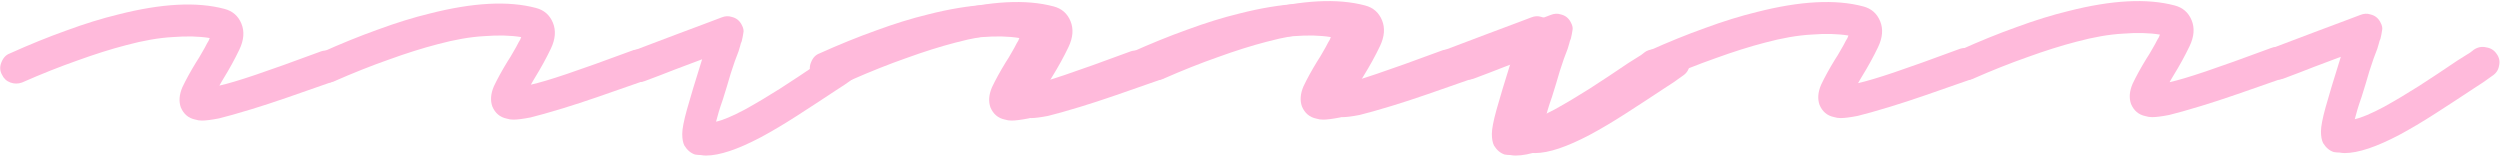 <svg width="347" height="22" viewBox="0 0 347 22" fill="none" xmlns="http://www.w3.org/2000/svg">
<path d="M28.042 16.735C27.699 16.736 27.381 16.688 27.087 16.591C26.156 16.398 25.494 15.837 25.099 14.908C24.803 14.077 24.874 13.147 25.311 12.117C25.798 11.088 26.431 9.936 27.21 8.661C27.502 8.219 27.77 7.778 28.014 7.337C28.306 6.847 28.549 6.405 28.744 6.013C28.841 5.866 28.914 5.743 28.963 5.645C29.012 5.498 29.06 5.376 29.109 5.278C27.64 5.037 25.926 4.994 23.969 5.146C22.06 5.25 19.908 5.624 17.511 6.267C15.408 6.812 13.134 7.528 10.689 8.417C8.293 9.256 5.751 10.267 3.063 11.45C2.525 11.647 1.986 11.649 1.447 11.455C0.908 11.261 0.516 10.895 0.269 10.357C-0.026 9.82 -0.052 9.257 0.191 8.669C0.434 8.032 0.824 7.614 1.362 7.417C4.099 6.185 6.715 5.125 9.208 4.236C11.751 3.299 14.147 2.557 16.397 2.012C22.413 0.477 27.331 0.217 31.152 1.233C32.279 1.524 33.064 2.207 33.508 3.282C33.952 4.358 33.858 5.557 33.225 6.881C32.593 8.204 31.838 9.577 30.962 10.999C30.913 11.097 30.84 11.22 30.742 11.367C30.645 11.514 30.547 11.686 30.45 11.882C31.575 11.634 33.238 11.139 35.438 10.398C37.639 9.657 40.67 8.572 44.533 7.14C45.071 6.943 45.609 6.99 46.149 7.282C46.737 7.525 47.13 7.94 47.327 8.527C47.574 9.065 47.575 9.628 47.332 10.216C47.089 10.755 46.65 11.148 46.014 11.394C43.765 12.184 41.711 12.9 39.853 13.542C37.995 14.184 36.333 14.727 34.865 15.172C32.909 15.766 31.418 16.186 30.39 16.434C29.363 16.633 28.58 16.733 28.042 16.735Z" fill="#FFBADB"/>
<path d="M71.277 16.605C70.934 16.606 70.616 16.558 70.322 16.461C69.392 16.268 68.729 15.707 68.335 14.778C68.039 13.947 68.109 13.017 68.547 11.988C69.033 10.958 69.666 9.806 70.445 8.531C70.738 8.09 71.005 7.648 71.249 7.207C71.541 6.717 71.784 6.275 71.979 5.883C72.077 5.736 72.15 5.614 72.198 5.515C72.247 5.368 72.295 5.246 72.344 5.148C70.875 4.908 69.162 4.864 67.204 5.017C65.295 5.12 63.143 5.494 60.746 6.137C58.643 6.682 56.369 7.399 53.925 8.287C51.529 9.126 48.986 10.137 46.298 11.32C45.76 11.518 45.222 11.519 44.683 11.325C44.144 11.131 43.751 10.765 43.505 10.227C43.209 9.69 43.183 9.127 43.426 8.539C43.669 7.902 44.059 7.484 44.597 7.287C47.334 6.055 49.95 4.995 52.444 4.106C54.986 3.169 57.382 2.427 59.632 1.882C65.648 0.347 70.567 0.087 74.388 1.104C75.514 1.394 76.299 2.077 76.743 3.152C77.187 4.228 77.093 5.427 76.46 6.751C75.828 8.074 75.073 9.447 74.197 10.869C74.148 10.967 74.075 11.09 73.978 11.237C73.88 11.384 73.783 11.556 73.685 11.752C74.811 11.504 76.473 11.009 78.674 10.268C80.874 9.528 83.906 8.442 87.768 7.011C88.306 6.813 88.845 6.86 89.384 7.153C89.972 7.396 90.365 7.81 90.562 8.397C90.809 8.935 90.81 9.498 90.567 10.086C90.324 10.625 89.885 11.018 89.249 11.265C87 12.055 84.947 12.77 83.088 13.412C81.23 14.054 79.568 14.598 78.101 15.043C76.144 15.636 74.653 16.056 73.626 16.304C72.598 16.503 71.816 16.603 71.277 16.605Z" fill="#FFBADB"/>
<path d="M98.008 21.591C97.763 21.591 97.518 21.568 97.273 21.52C97.029 21.52 96.759 21.497 96.466 21.448C95.877 21.255 95.387 20.84 94.993 20.205C94.796 19.814 94.697 19.276 94.695 18.59C94.693 17.905 94.91 16.779 95.346 15.211C95.781 13.643 96.484 11.316 97.454 8.23C96.378 8.624 95.131 9.093 93.713 9.636C92.344 10.178 90.927 10.721 89.46 11.264C88.922 11.461 88.383 11.438 87.844 11.195C87.256 10.903 86.839 10.464 86.592 9.878C86.395 9.34 86.442 8.801 86.734 8.262C86.977 7.674 87.392 7.256 87.979 7.01C90.081 6.22 92.037 5.48 93.846 4.79C95.704 4.099 97.219 3.531 98.393 3.087C99.566 2.643 100.153 2.421 100.153 2.421C100.642 2.224 101.107 2.198 101.548 2.344C102.184 2.489 102.651 2.854 102.946 3.441C103.192 3.881 103.267 4.272 103.17 4.615C103.122 4.958 103.05 5.325 102.953 5.717C102.855 5.913 102.783 6.133 102.735 6.378C102.686 6.574 102.613 6.819 102.516 7.113C102.176 7.946 101.812 8.975 101.424 10.2C101.085 11.376 100.722 12.576 100.334 13.801C100.091 14.487 99.897 15.075 99.752 15.565C99.606 16.055 99.485 16.496 99.389 16.888C100.318 16.689 101.662 16.122 103.422 15.187C104.937 14.35 106.549 13.391 108.259 12.309C110.018 11.178 111.801 9.998 113.608 8.769C113.999 8.523 114.39 8.277 114.781 8.031C115.22 7.785 115.611 7.514 115.953 7.22C116.49 6.875 117.053 6.776 117.641 6.921C118.277 7.017 118.768 7.334 119.112 7.871C119.456 8.359 119.556 8.897 119.411 9.485C119.314 10.073 118.998 10.539 118.46 10.883C118.07 11.178 117.654 11.473 117.215 11.768C116.824 12.014 116.409 12.284 115.969 12.579C114.113 13.809 112.305 14.989 110.546 16.12C108.788 17.251 107.126 18.235 105.563 19.072C102.386 20.745 99.868 21.585 98.008 21.591Z" fill="#FFBADB"/>
<path d="M143.121 16.389C142.778 16.39 142.46 16.342 142.166 16.245C141.235 16.052 140.573 15.491 140.178 14.562C139.882 13.731 139.953 12.801 140.39 11.772C140.877 10.742 141.509 9.59 142.289 8.315C142.581 7.874 142.849 7.433 143.092 6.991C143.385 6.501 143.628 6.06 143.823 5.667C143.92 5.52 143.993 5.398 144.042 5.3C144.09 5.153 144.139 5.03 144.188 4.932C142.718 4.692 141.005 4.648 139.048 4.801C137.139 4.904 134.986 5.278 132.59 5.921C130.487 6.466 128.213 7.183 125.768 8.071C123.372 8.911 120.83 9.922 118.141 11.104C117.604 11.302 117.065 11.303 116.526 11.109C115.987 10.915 115.594 10.549 115.348 10.011C115.053 9.474 115.027 8.911 115.27 8.323C115.512 7.686 115.903 7.269 116.441 7.071C119.178 5.839 121.794 4.779 124.287 3.891C126.83 2.953 129.226 2.212 131.476 1.666C137.492 0.131 142.41 -0.129 146.231 0.888C147.358 1.178 148.143 1.861 148.587 2.937C149.031 4.012 148.936 5.212 148.304 6.535C147.672 7.859 146.917 9.231 146.04 10.653C145.992 10.752 145.919 10.874 145.821 11.021C145.724 11.168 145.626 11.34 145.529 11.536C146.654 11.288 148.317 10.793 150.517 10.053C152.718 9.312 155.749 8.226 159.612 6.795C160.15 6.597 160.688 6.645 161.227 6.937C161.816 7.18 162.208 7.595 162.406 8.181C162.652 8.719 162.654 9.282 162.411 9.87C162.168 10.409 161.729 10.802 161.093 11.049C158.844 11.839 156.79 12.555 154.932 13.197C153.074 13.838 151.411 14.382 149.944 14.827C147.988 15.42 146.496 15.841 145.469 16.088C144.442 16.287 143.659 16.387 143.121 16.389Z" fill="#FFBADB"/>
<path d="M186.356 16.259C186.013 16.26 185.695 16.212 185.401 16.115C184.47 15.922 183.808 15.361 183.414 14.433C183.117 13.601 183.188 12.671 183.625 11.642C184.112 10.613 184.745 9.46 185.524 8.185C185.816 7.744 186.084 7.303 186.328 6.861C186.62 6.371 186.863 5.93 187.058 5.538C187.155 5.39 187.228 5.268 187.277 5.17C187.326 5.023 187.374 4.9 187.423 4.802C185.954 4.562 184.24 4.518 182.283 4.671C180.374 4.775 178.222 5.148 175.825 5.792C173.722 6.336 171.448 7.053 169.003 7.941C166.608 8.781 164.065 9.792 161.377 10.975C160.839 11.172 160.3 11.174 159.761 10.979C159.222 10.785 158.83 10.419 158.583 9.882C158.288 9.344 158.262 8.781 158.505 8.193C158.748 7.556 159.138 7.139 159.676 6.941C162.413 5.71 165.029 4.649 167.522 3.761C170.065 2.823 172.461 2.082 174.711 1.537C180.727 0.001 185.646 -0.258 189.467 0.758C190.593 1.048 191.378 1.731 191.822 2.807C192.266 3.882 192.172 5.082 191.539 6.405C190.907 7.729 190.152 9.102 189.276 10.524C189.227 10.622 189.154 10.744 189.056 10.891C188.959 11.039 188.862 11.21 188.764 11.406C189.889 11.158 191.552 10.664 193.753 9.923C195.953 9.182 198.984 8.096 202.847 6.665C203.385 6.468 203.923 6.515 204.463 6.807C205.051 7.05 205.444 7.465 205.641 8.052C205.888 8.589 205.889 9.152 205.646 9.74C205.403 10.279 204.964 10.672 204.328 10.919C202.079 11.709 200.025 12.425 198.167 13.067C196.309 13.709 194.647 14.252 193.179 14.697C191.223 15.29 189.732 15.711 188.705 15.959C187.677 16.157 186.894 16.258 186.356 16.259Z" fill="#FFBADB"/>
<path d="M213.087 21.245C212.842 21.246 212.597 21.222 212.352 21.174C212.108 21.175 211.838 21.151 211.544 21.103C210.956 20.909 210.466 20.494 210.072 19.859C209.875 19.468 209.776 18.93 209.774 18.245C209.772 17.559 209.989 16.433 210.424 14.865C210.86 13.298 211.563 10.971 212.533 7.884C211.457 8.279 210.21 8.748 208.792 9.29C207.423 9.833 206.006 10.376 204.539 10.918C204.001 11.116 203.462 11.093 202.923 10.85C202.335 10.558 201.918 10.119 201.671 9.532C201.474 8.994 201.521 8.456 201.813 7.916C202.056 7.328 202.471 6.911 203.058 6.664C205.16 5.875 207.116 5.135 208.925 4.444C210.783 3.753 212.298 3.186 213.472 2.742C214.645 2.298 215.232 2.076 215.232 2.076C215.721 1.878 216.186 1.852 216.627 1.998C217.263 2.143 217.729 2.509 218.025 3.095C218.271 3.535 218.345 3.926 218.249 4.269C218.201 4.612 218.128 4.979 218.032 5.371C217.934 5.567 217.862 5.788 217.813 6.033C217.765 6.229 217.692 6.474 217.595 6.767C217.255 7.601 216.891 8.63 216.503 9.854C216.164 11.03 215.801 12.231 215.413 13.455C215.17 14.141 214.976 14.729 214.831 15.219C214.685 15.709 214.564 16.15 214.468 16.542C215.397 16.343 216.741 15.777 218.501 14.841C220.015 14.005 221.628 13.045 223.338 11.963C225.097 10.832 226.88 9.652 228.687 8.423C229.078 8.177 229.469 7.931 229.86 7.685C230.299 7.439 230.69 7.169 231.032 6.874C231.569 6.53 232.132 6.43 232.72 6.575C233.356 6.671 233.847 6.988 234.191 7.525C234.535 8.014 234.635 8.552 234.489 9.14C234.393 9.727 234.077 10.193 233.539 10.537C233.148 10.832 232.733 11.127 232.294 11.422C231.903 11.668 231.488 11.939 231.048 12.234C229.192 13.463 227.384 14.643 225.625 15.774C223.867 16.905 222.205 17.889 220.642 18.726C217.465 20.4 214.947 21.239 213.087 21.245Z" fill="#FFBADB"/>
<path d="M140.417 16.735C140.074 16.736 139.756 16.688 139.462 16.591C138.531 16.398 137.869 15.837 137.474 14.908C137.178 14.077 137.249 13.147 137.686 12.117C138.173 11.088 138.806 9.936 139.585 8.661C139.877 8.219 140.145 7.778 140.389 7.337C140.681 6.847 140.924 6.405 141.119 6.013C141.216 5.866 141.289 5.743 141.338 5.645C141.387 5.498 141.435 5.376 141.484 5.278C140.015 5.037 138.301 4.994 136.344 5.146C134.435 5.25 132.283 5.624 129.886 6.267C127.783 6.812 125.509 7.528 123.064 8.417C120.668 9.256 118.126 10.267 115.438 11.45C114.9 11.647 114.361 11.649 113.822 11.455C113.283 11.261 112.891 10.895 112.644 10.357C112.349 9.82 112.323 9.257 112.566 8.669C112.809 8.032 113.199 7.614 113.737 7.417C116.474 6.185 119.09 5.125 121.583 4.236C124.126 3.299 126.522 2.557 128.772 2.012C134.788 0.477 139.706 0.217 143.527 1.233C144.654 1.524 145.439 2.207 145.883 3.282C146.327 4.358 146.233 5.557 145.6 6.881C144.968 8.204 144.213 9.577 143.336 10.999C143.288 11.097 143.215 11.22 143.117 11.367C143.02 11.514 142.922 11.686 142.825 11.882C143.95 11.634 145.613 11.139 147.813 10.398C150.014 9.657 153.045 8.572 156.908 7.14C157.446 6.943 157.984 6.99 158.524 7.282C159.112 7.525 159.505 7.94 159.702 8.527C159.948 9.065 159.95 9.628 159.707 10.216C159.464 10.755 159.025 11.148 158.389 11.394C156.14 12.184 154.086 12.9 152.228 13.542C150.37 14.184 148.707 14.727 147.24 15.172C145.284 15.766 143.793 16.186 142.765 16.434C141.738 16.633 140.955 16.733 140.417 16.735Z" fill="#FFBADB"/>
<path d="M183.652 16.605C183.309 16.606 182.991 16.558 182.697 16.461C181.767 16.268 181.104 15.707 180.71 14.778C180.414 13.947 180.484 13.017 180.922 11.988C181.408 10.958 182.041 9.806 182.82 8.531C183.113 8.09 183.38 7.648 183.624 7.207C183.916 6.717 184.159 6.275 184.354 5.883C184.452 5.736 184.525 5.614 184.573 5.515C184.622 5.368 184.67 5.246 184.719 5.148C183.25 4.908 181.537 4.864 179.579 5.017C177.67 5.12 175.518 5.494 173.121 6.137C171.018 6.682 168.744 7.399 166.3 8.287C163.904 9.126 161.361 10.137 158.673 11.32C158.135 11.518 157.597 11.519 157.058 11.325C156.519 11.131 156.126 10.765 155.88 10.227C155.584 9.69 155.558 9.127 155.801 8.539C156.044 7.902 156.434 7.484 156.972 7.287C159.709 6.055 162.325 4.995 164.819 4.106C167.361 3.169 169.757 2.427 172.007 1.882C178.023 0.347 182.942 0.087 186.763 1.104C187.889 1.394 188.675 2.077 189.118 3.152C189.562 4.228 189.468 5.427 188.835 6.751C188.203 8.074 187.449 9.447 186.572 10.869C186.523 10.967 186.45 11.09 186.353 11.237C186.255 11.384 186.158 11.556 186.06 11.752C187.185 11.504 188.848 11.009 191.049 10.268C193.249 9.528 196.281 8.442 200.143 7.011C200.681 6.813 201.22 6.86 201.759 7.153C202.347 7.396 202.74 7.81 202.937 8.397C203.184 8.935 203.185 9.498 202.942 10.086C202.699 10.625 202.26 11.018 201.624 11.265C199.375 12.055 197.321 12.77 195.463 13.412C193.605 14.054 191.943 14.598 190.476 15.043C188.519 15.636 187.028 16.056 186.001 16.304C184.973 16.503 184.191 16.603 183.652 16.605Z" fill="#FFBADB"/>
<path d="M210.383 21.591C210.138 21.591 209.893 21.568 209.648 21.52C209.404 21.52 209.134 21.497 208.841 21.448C208.253 21.255 207.762 20.84 207.368 20.205C207.171 19.814 207.072 19.276 207.07 18.59C207.068 17.905 207.285 16.779 207.72 15.211C208.156 13.643 208.859 11.316 209.829 8.23C208.753 8.624 207.506 9.093 206.088 9.636C204.72 10.178 203.302 10.721 201.835 11.264C201.297 11.461 200.759 11.438 200.219 11.195C199.631 10.903 199.214 10.464 198.967 9.878C198.77 9.34 198.817 8.801 199.109 8.262C199.352 7.674 199.767 7.256 200.354 7.01C202.456 6.22 204.412 5.48 206.221 4.79C208.079 4.099 209.594 3.531 210.768 3.087C211.941 2.643 212.528 2.421 212.528 2.421C213.017 2.224 213.482 2.198 213.923 2.344C214.559 2.489 215.026 2.854 215.321 3.441C215.567 3.881 215.642 4.272 215.545 4.615C215.497 4.958 215.425 5.325 215.328 5.717C215.23 5.913 215.158 6.133 215.11 6.378C215.061 6.574 214.988 6.819 214.891 7.113C214.551 7.946 214.187 8.975 213.799 10.2C213.46 11.376 213.097 12.576 212.709 13.801C212.466 14.487 212.272 15.075 212.127 15.565C211.981 16.055 211.86 16.496 211.764 16.888C212.693 16.689 214.037 16.122 215.797 15.187C217.312 14.35 218.924 13.391 220.634 12.309C222.393 11.178 224.176 9.998 225.983 8.769C226.374 8.523 226.765 8.277 227.156 8.031C227.595 7.785 227.986 7.514 228.328 7.22C228.865 6.875 229.428 6.776 230.016 6.921C230.652 7.017 231.143 7.334 231.487 7.871C231.831 8.359 231.931 8.897 231.786 9.485C231.689 10.073 231.373 10.539 230.835 10.883C230.445 11.178 230.029 11.473 229.59 11.768C229.199 12.014 228.784 12.284 228.344 12.579C226.488 13.809 224.68 14.989 222.921 16.12C221.163 17.251 219.501 18.235 217.938 19.072C214.761 20.745 212.243 21.585 210.383 21.591Z" fill="#FFBADB"/>
<path d="M255.496 16.389C255.153 16.39 254.835 16.342 254.541 16.245C253.61 16.052 252.948 15.491 252.553 14.562C252.257 13.731 252.328 12.801 252.765 11.772C253.252 10.742 253.884 9.59 254.664 8.315C254.956 7.874 255.224 7.433 255.467 6.991C255.76 6.501 256.003 6.06 256.198 5.667C256.295 5.52 256.368 5.398 256.417 5.3C256.465 5.153 256.514 5.03 256.563 4.932C255.093 4.692 253.38 4.648 251.423 4.801C249.514 4.904 247.361 5.278 244.965 5.921C242.862 6.466 240.588 7.183 238.143 8.071C235.747 8.911 233.205 9.922 230.516 11.104C229.979 11.302 229.44 11.303 228.901 11.109C228.362 10.915 227.969 10.549 227.723 10.011C227.428 9.474 227.402 8.911 227.645 8.323C227.887 7.686 228.278 7.269 228.816 7.071C231.553 5.839 234.169 4.779 236.662 3.891C239.205 2.953 241.601 2.212 243.851 1.666C249.867 0.131 254.785 -0.129 258.606 0.888C259.733 1.178 260.518 1.861 260.962 2.937C261.406 4.012 261.311 5.212 260.679 6.535C260.047 7.859 259.292 9.231 258.415 10.653C258.367 10.752 258.294 10.874 258.196 11.021C258.099 11.168 258.001 11.34 257.904 11.536C259.029 11.288 260.692 10.793 262.892 10.053C265.093 9.312 268.124 8.226 271.987 6.795C272.525 6.597 273.063 6.645 273.602 6.937C274.191 7.18 274.583 7.595 274.781 8.181C275.027 8.719 275.029 9.282 274.786 9.87C274.543 10.409 274.104 10.802 273.468 11.049C271.219 11.839 269.165 12.555 267.307 13.197C265.449 13.838 263.786 14.382 262.319 14.827C260.363 15.42 258.871 15.841 257.844 16.088C256.817 16.287 256.034 16.387 255.496 16.389Z" fill="#FFBADB"/>
<path d="M298.731 16.259C298.388 16.26 298.07 16.212 297.776 16.115C296.845 15.922 296.183 15.361 295.789 14.433C295.492 13.601 295.563 12.671 296 11.642C296.487 10.613 297.12 9.46 297.899 8.185C298.191 7.744 298.459 7.303 298.703 6.861C298.995 6.371 299.238 5.93 299.433 5.538C299.53 5.39 299.603 5.268 299.652 5.17C299.701 5.023 299.749 4.9 299.798 4.802C298.329 4.562 296.615 4.518 294.658 4.671C292.749 4.775 290.597 5.148 288.2 5.792C286.097 6.336 283.823 7.053 281.378 7.941C278.983 8.781 276.44 9.792 273.752 10.975C273.214 11.172 272.675 11.174 272.136 10.979C271.597 10.785 271.205 10.419 270.958 9.882C270.663 9.344 270.637 8.781 270.88 8.193C271.123 7.556 271.513 7.139 272.051 6.941C274.788 5.71 277.404 4.649 279.897 3.761C282.44 2.823 284.836 2.082 287.086 1.537C293.102 0.001 298.021 -0.258 301.842 0.758C302.968 1.048 303.753 1.731 304.197 2.807C304.641 3.882 304.547 5.082 303.914 6.405C303.282 7.729 302.527 9.102 301.651 10.524C301.602 10.622 301.529 10.744 301.431 10.891C301.334 11.039 301.237 11.21 301.139 11.406C302.264 11.158 303.927 10.664 306.128 9.923C308.328 9.182 311.359 8.096 315.222 6.665C315.76 6.468 316.298 6.515 316.838 6.807C317.426 7.05 317.819 7.465 318.016 8.052C318.263 8.589 318.264 9.152 318.021 9.74C317.778 10.279 317.339 10.672 316.703 10.919C314.454 11.709 312.4 12.425 310.542 13.067C308.684 13.709 307.022 14.252 305.554 14.697C303.598 15.29 302.107 15.711 301.08 15.959C300.052 16.157 299.269 16.258 298.731 16.259Z" fill="#FFBADB"/>
<path d="M325.462 21.245C325.217 21.246 324.972 21.222 324.727 21.174C324.483 21.175 324.213 21.151 323.919 21.103C323.331 20.909 322.841 20.494 322.447 19.859C322.25 19.468 322.151 18.93 322.149 18.245C322.147 17.559 322.364 16.433 322.799 14.865C323.235 13.298 323.938 10.971 324.908 7.884C323.832 8.279 322.585 8.748 321.167 9.29C319.798 9.833 318.381 10.376 316.914 10.918C316.376 11.116 315.837 11.093 315.298 10.85C314.71 10.558 314.293 10.119 314.046 9.532C313.849 8.994 313.896 8.456 314.188 7.916C314.431 7.328 314.846 6.911 315.433 6.664C317.535 5.875 319.491 5.135 321.3 4.444C323.158 3.753 324.673 3.186 325.847 2.742C327.02 2.298 327.607 2.076 327.607 2.076C328.096 1.878 328.561 1.852 329.002 1.998C329.638 2.143 330.104 2.509 330.4 3.095C330.646 3.535 330.72 3.926 330.624 4.269C330.576 4.612 330.503 4.979 330.407 5.371C330.309 5.567 330.237 5.788 330.188 6.033C330.14 6.229 330.067 6.474 329.97 6.767C329.63 7.601 329.266 8.63 328.878 9.854C328.539 11.03 328.176 12.231 327.788 13.455C327.545 14.141 327.351 14.729 327.206 15.219C327.06 15.709 326.939 16.15 326.843 16.542C327.772 16.343 329.116 15.777 330.876 14.841C332.39 14.005 334.003 13.045 335.713 11.963C337.472 10.832 339.255 9.652 341.062 8.423C341.453 8.177 341.844 7.931 342.235 7.685C342.674 7.439 343.065 7.169 343.407 6.874C343.944 6.53 344.507 6.43 345.095 6.575C345.731 6.671 346.222 6.988 346.566 7.525C346.91 8.014 347.01 8.552 346.864 9.14C346.768 9.727 346.452 10.193 345.914 10.537C345.523 10.832 345.108 11.127 344.669 11.422C344.278 11.668 343.863 11.939 343.423 12.234C341.567 13.463 339.759 14.643 338 15.774C336.242 16.905 334.58 17.889 333.017 18.726C329.84 20.4 327.322 21.239 325.462 21.245Z" fill="#FFBADB"/>
</svg>
